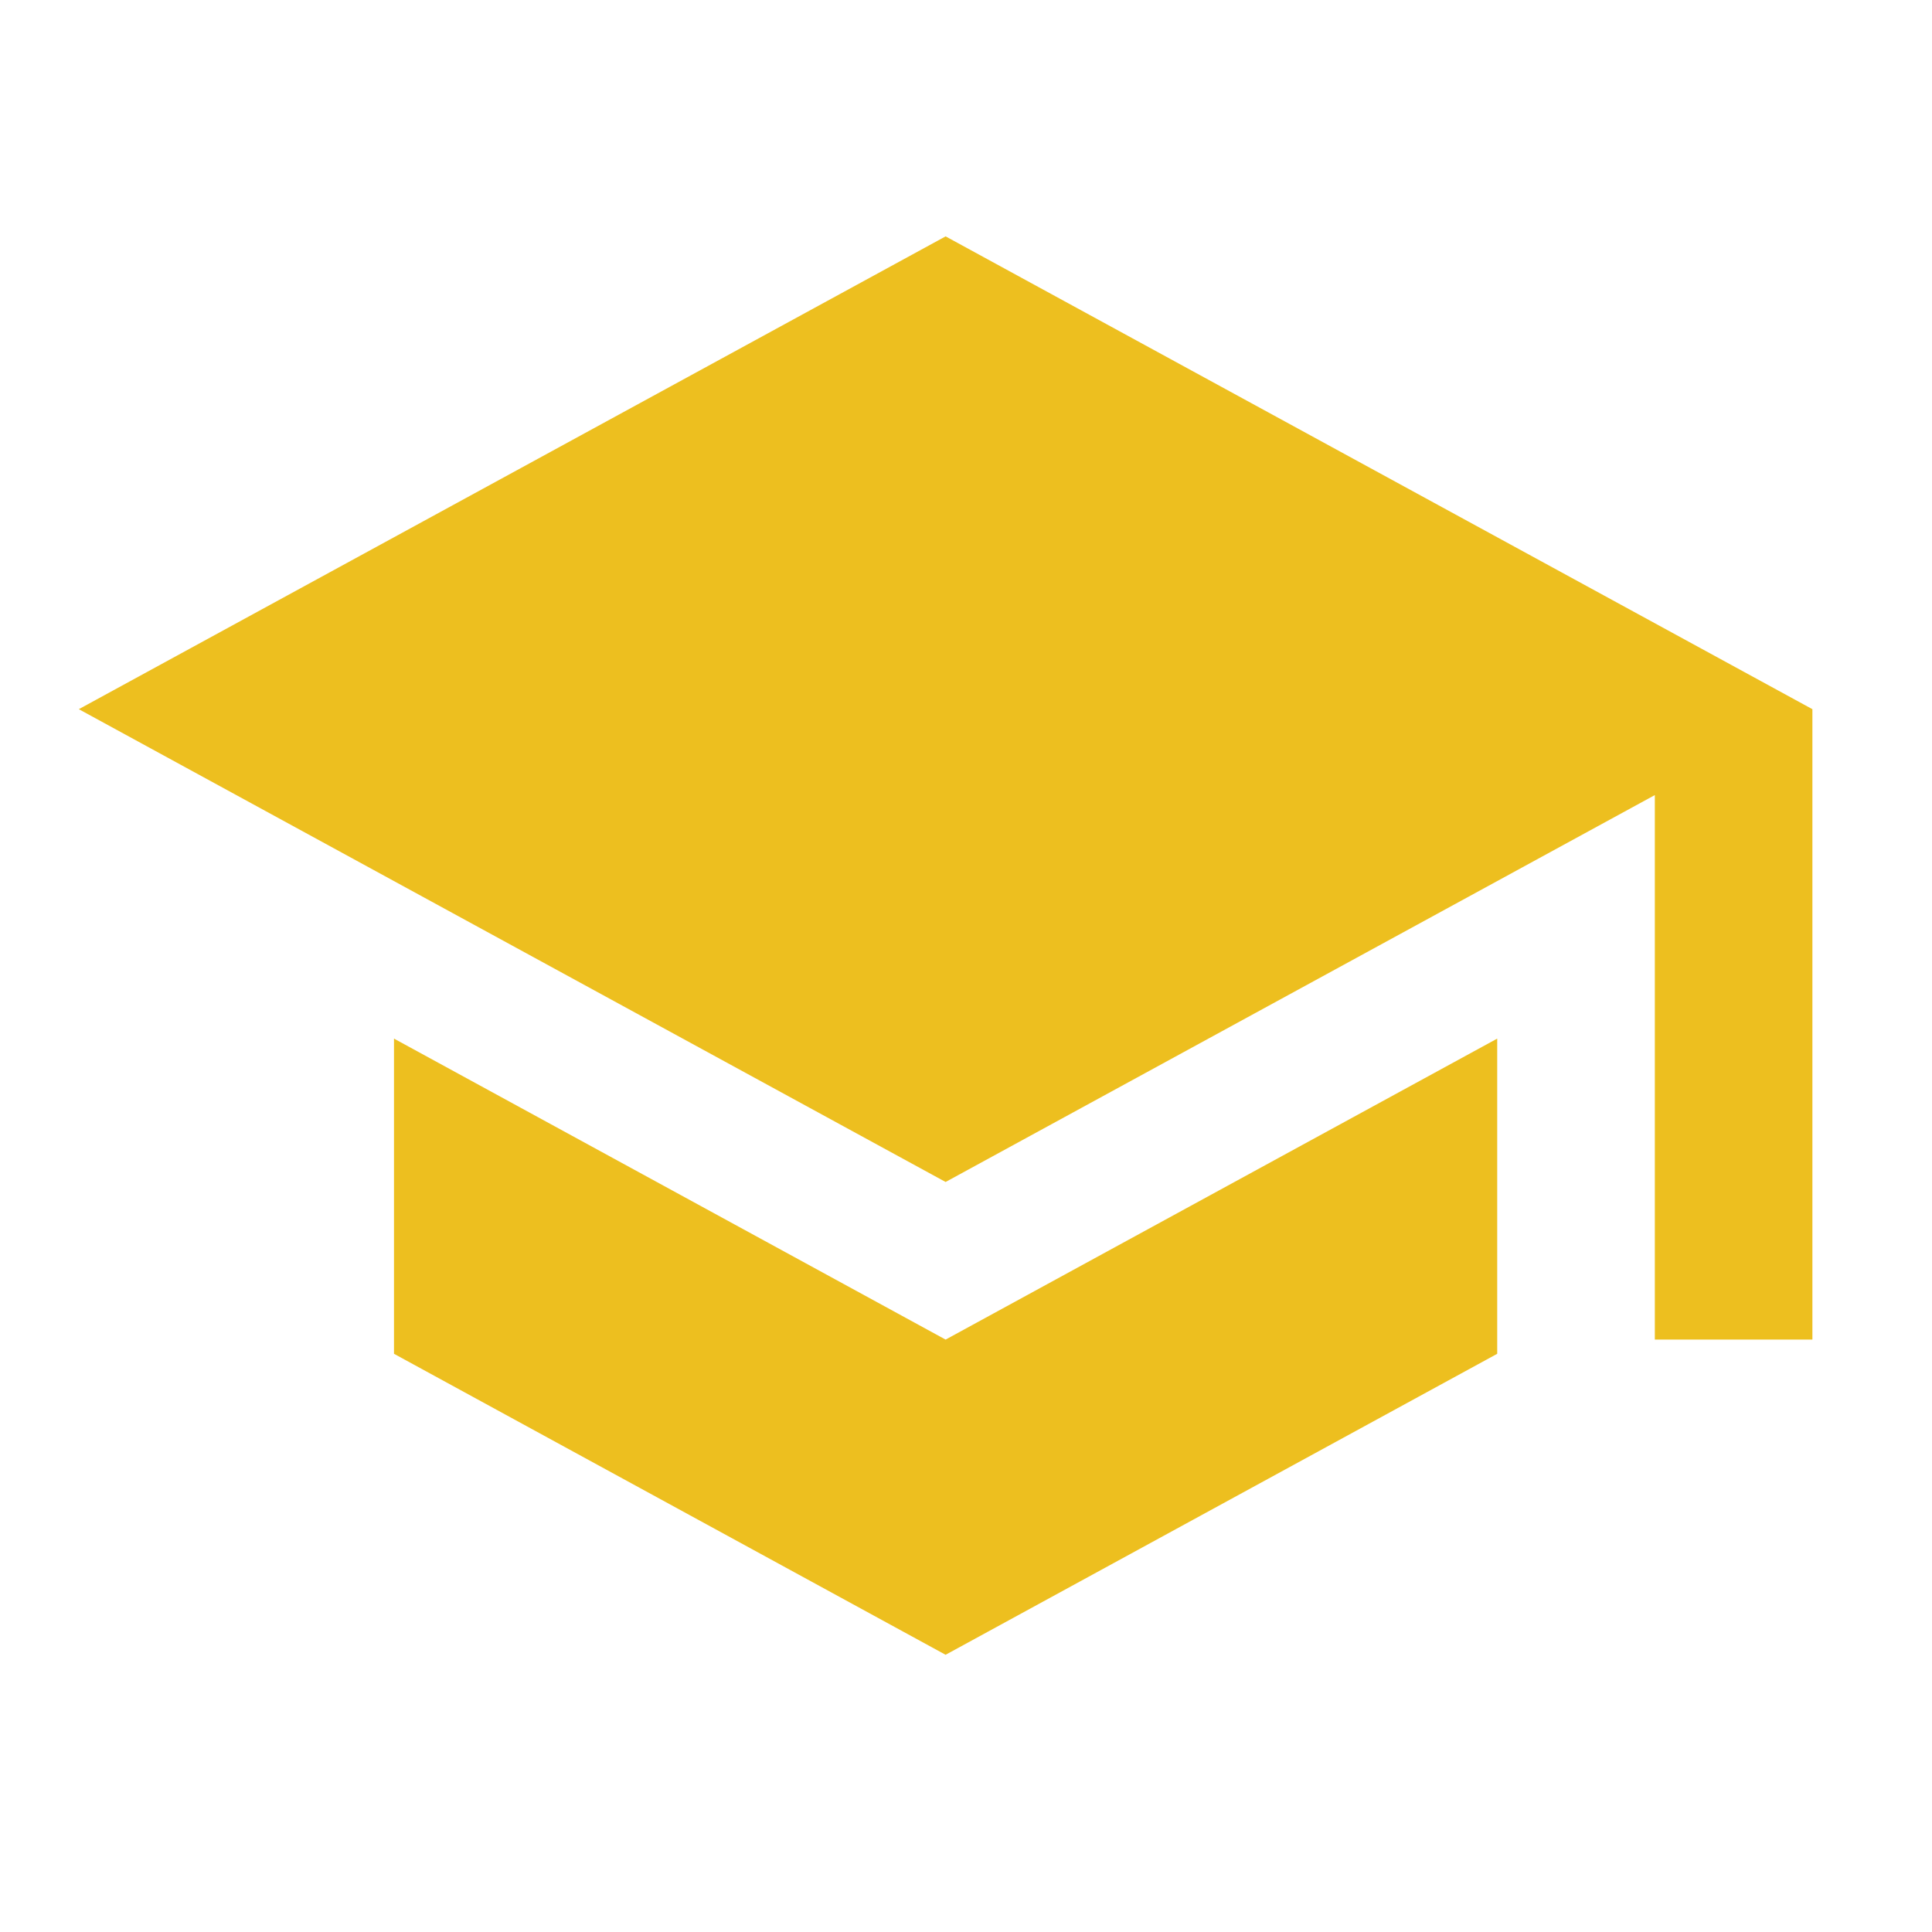 <?xml version="1.0" encoding="UTF-8"?> <svg xmlns="http://www.w3.org/2000/svg" width="43" height="43" viewBox="0 0 43 43" fill="none"> <g clip-path="url(#clip0_605_5825)"> <path d="M8.769 23.116V30.131L21.046 36.83L33.323 30.131V23.116L21.046 29.815L8.769 23.116ZM21.046 5.261L1.754 15.784L21.046 26.307L36.831 17.696V29.815H40.338V15.784L21.046 5.261Z" fill="#EDBF1F"></path> </g> <defs> <clipPath id="clip0_605_5825"> <rect width="42.092" height="42.092" fill="white"></rect> </clipPath> </defs> </svg> 